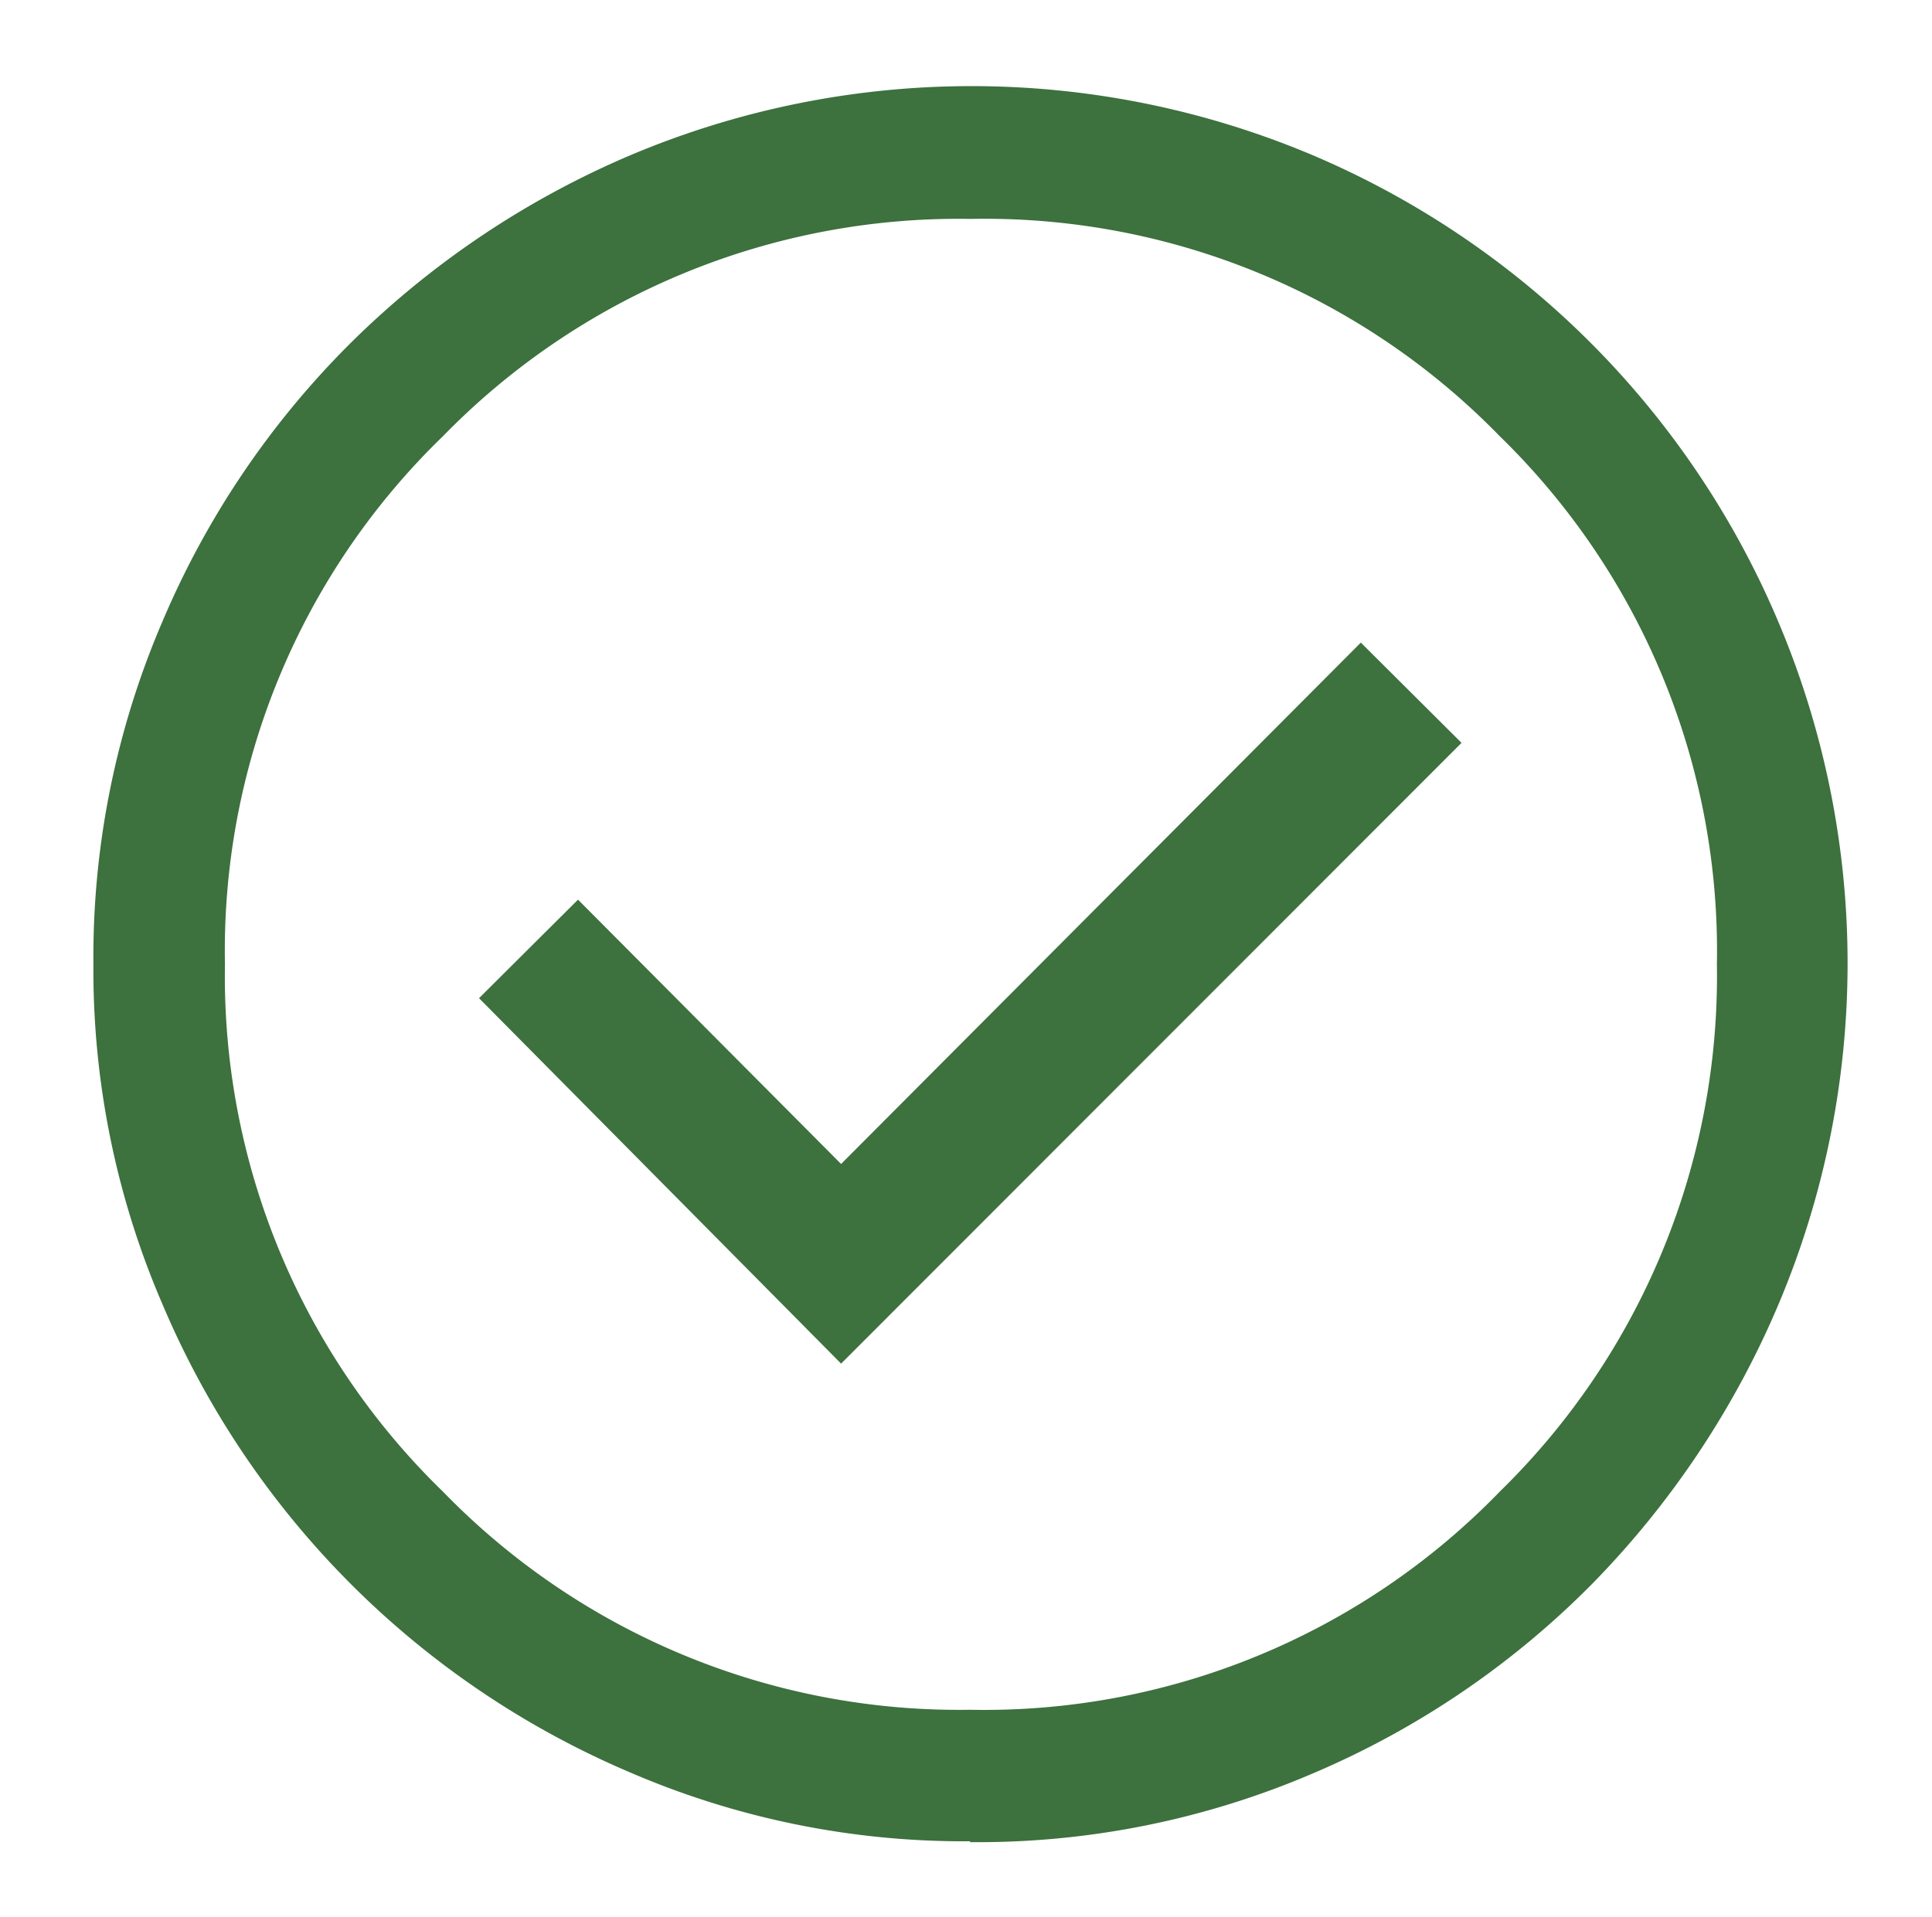 <svg id="Capa_1" data-name="Capa 1" xmlns="http://www.w3.org/2000/svg" viewBox="0 0 45.09 44.74"><defs><style>.cls-1{fill:#3d713e;}</style></defs><title>check-box</title><path class="cls-1" d="M19.63,31.83,34.11,17.34,31.76,15,19.63,27.17,13.49,21l-2.31,2.3Zm3,11.15a19.69,19.69,0,0,1-7.93-1.61A20.58,20.58,0,0,1,3.79,30.44a19.69,19.69,0,0,1-1.61-7.93,19.83,19.83,0,0,1,1.61-8A20.35,20.35,0,0,1,8.19,8a20.88,20.88,0,0,1,6.53-4.38,20.46,20.46,0,0,1,15.91,0A20.49,20.49,0,0,1,41.51,14.53a20.46,20.46,0,0,1,0,15.91A21,21,0,0,1,37.13,37a20.35,20.35,0,0,1-6.5,4.4A19.83,19.83,0,0,1,22.65,43Zm0-3.07A16.75,16.75,0,0,0,35,34.82a16.82,16.82,0,0,0,5.07-12.31A16.77,16.77,0,0,0,35,10.18,16.77,16.77,0,0,0,22.65,5.11a16.8,16.8,0,0,0-12.31,5.07A16.71,16.71,0,0,0,5.25,22.51a16.76,16.76,0,0,0,5.09,12.31A16.78,16.78,0,0,0,22.65,39.91Z"/></svg>